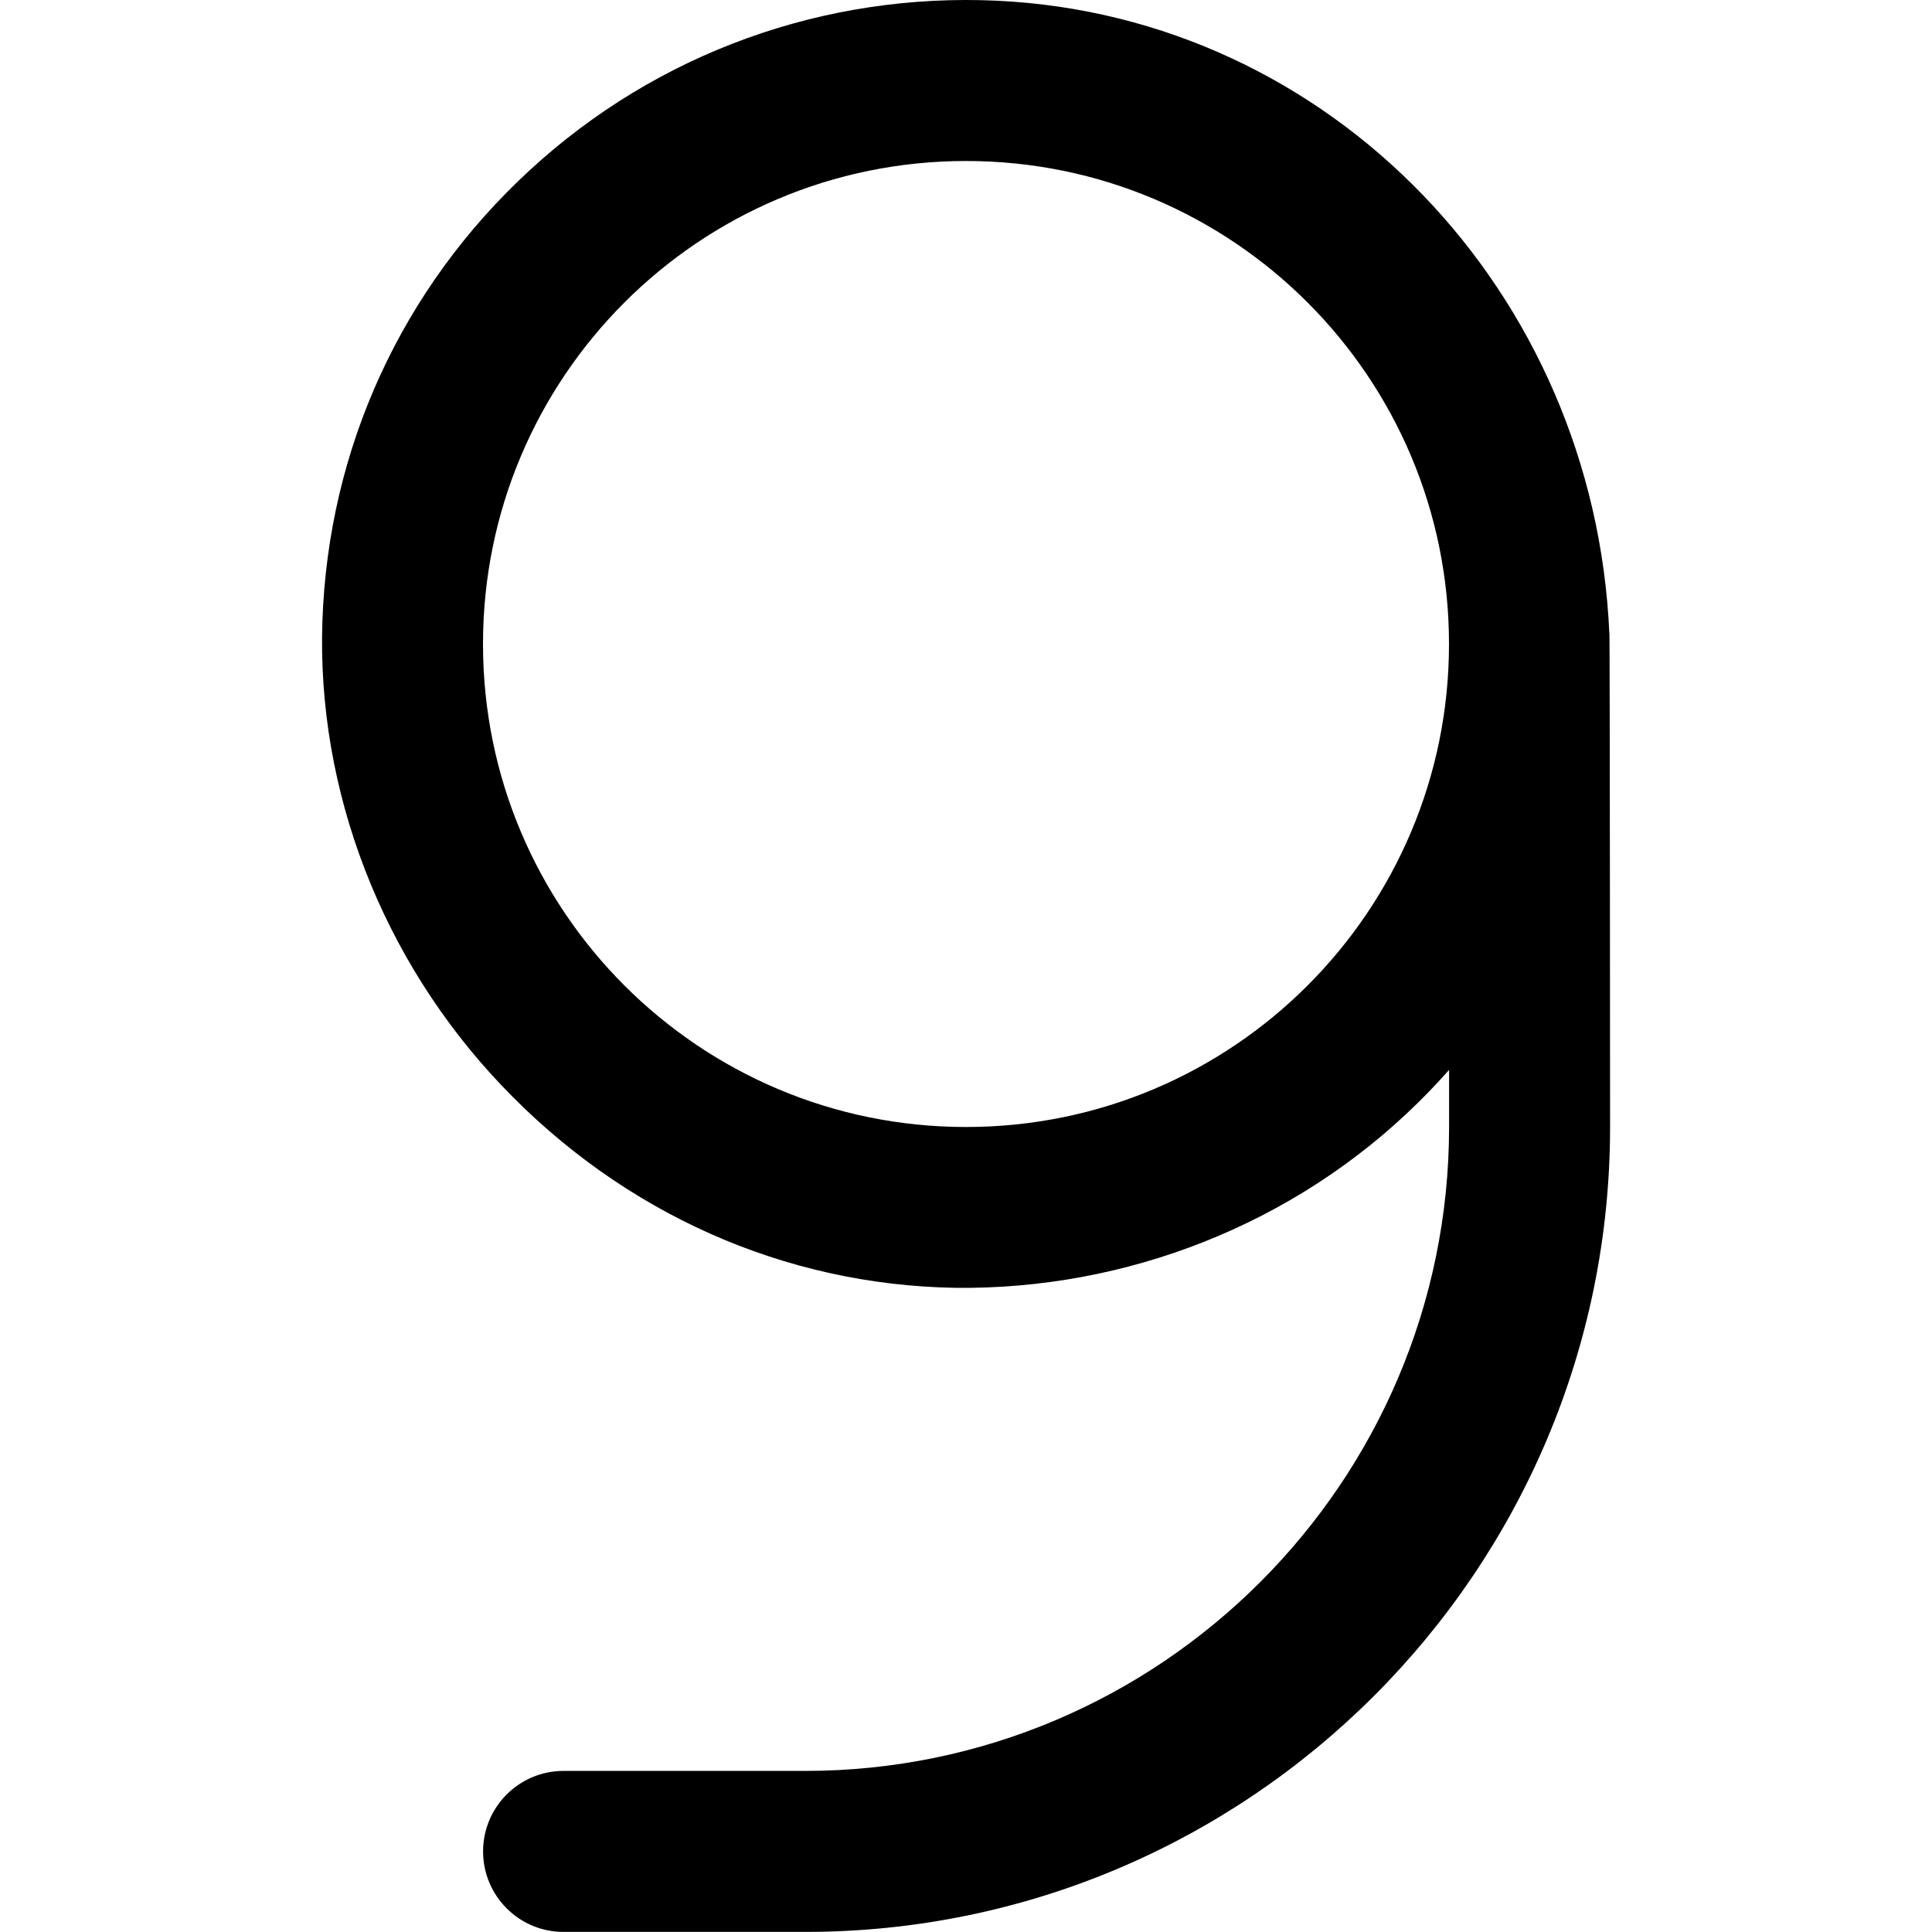 <?xml version="1.0" encoding="UTF-8"?>
<svg xmlns="http://www.w3.org/2000/svg" id="Layer_1" data-name="Layer 1" viewBox="0 0 24 24" width="512" height="512"><path d="M19.992,7.871C19.807,3.626,16.533,.206,12.388,.009c-2.144-.101-4.222,.646-5.807,2.105-1.587,1.461-2.502,3.451-2.576,5.602-.073,2.101,.738,4.204,2.227,5.769,1.508,1.586,3.51,2.479,5.639,2.513,2.111,.024,4.2-.781,5.741-2.297,.135-.133,.265-.27,.389-.41v.708c0,4.411-3.589,8-8,8h-3c-.553,0-1,.448-1,1s.447,1,1,1h3c5.514,0,10-4.486,10-10,0,0-.003-6.087-.008-6.129Zm-7.992,6.129c-3.314,0-6-2.686-6-6s2.686-6,6-6,6,2.686,6,6-2.686,6-6,6Z"/></svg>
